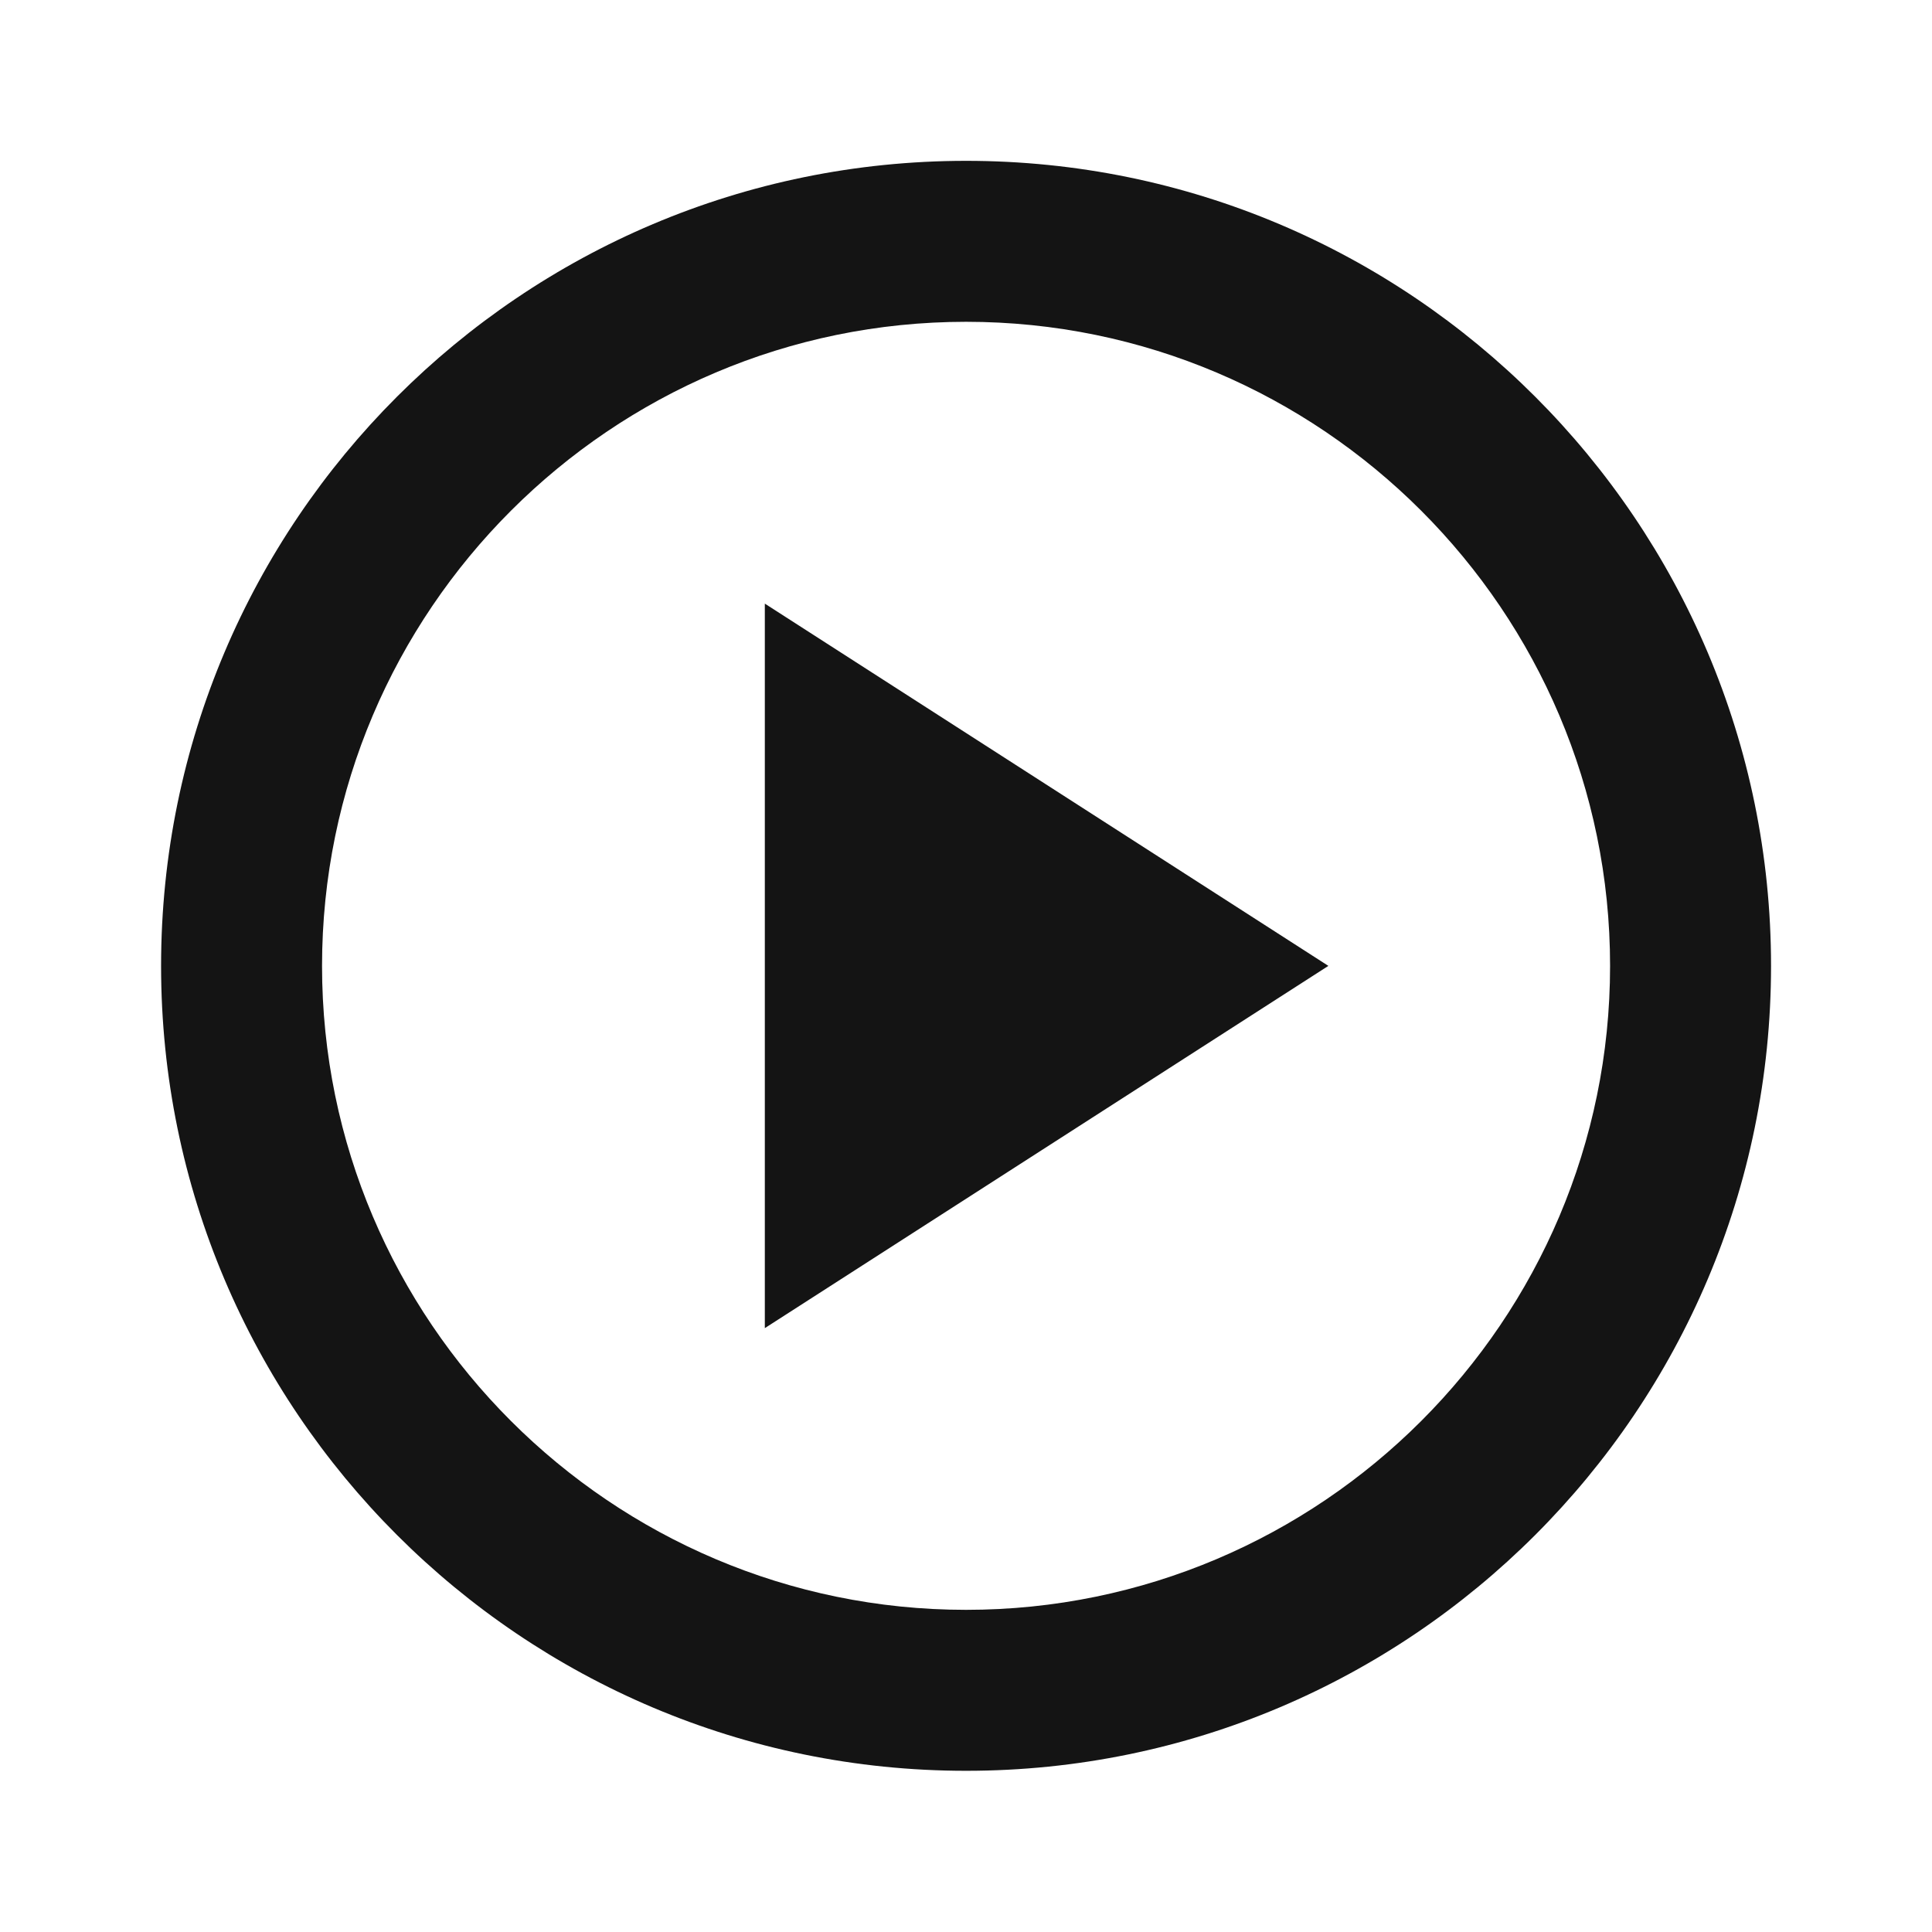 <svg xmlns="http://www.w3.org/2000/svg" width="16" height="16" viewBox="0 0 16 16" fill="none">
<path d="M8.001 1.332C4.321 1.332 1.334 4.319 1.334 7.999C1.334 11.679 4.321 14.665 8.001 14.665C11.681 14.665 14.667 11.679 14.667 7.999C14.667 4.319 11.681 1.332 8.001 1.332ZM8.001 13.332C5.061 13.332 2.667 10.939 2.667 7.999C2.667 5.059 5.061 2.665 8.001 2.665C10.941 2.665 13.334 5.059 13.334 7.999C13.334 10.939 10.941 13.332 8.001 13.332ZM6.334 10.999L11.001 7.999L6.334 4.999V10.999Z" fill="black" fill-opacity="0.92"/>
</svg>